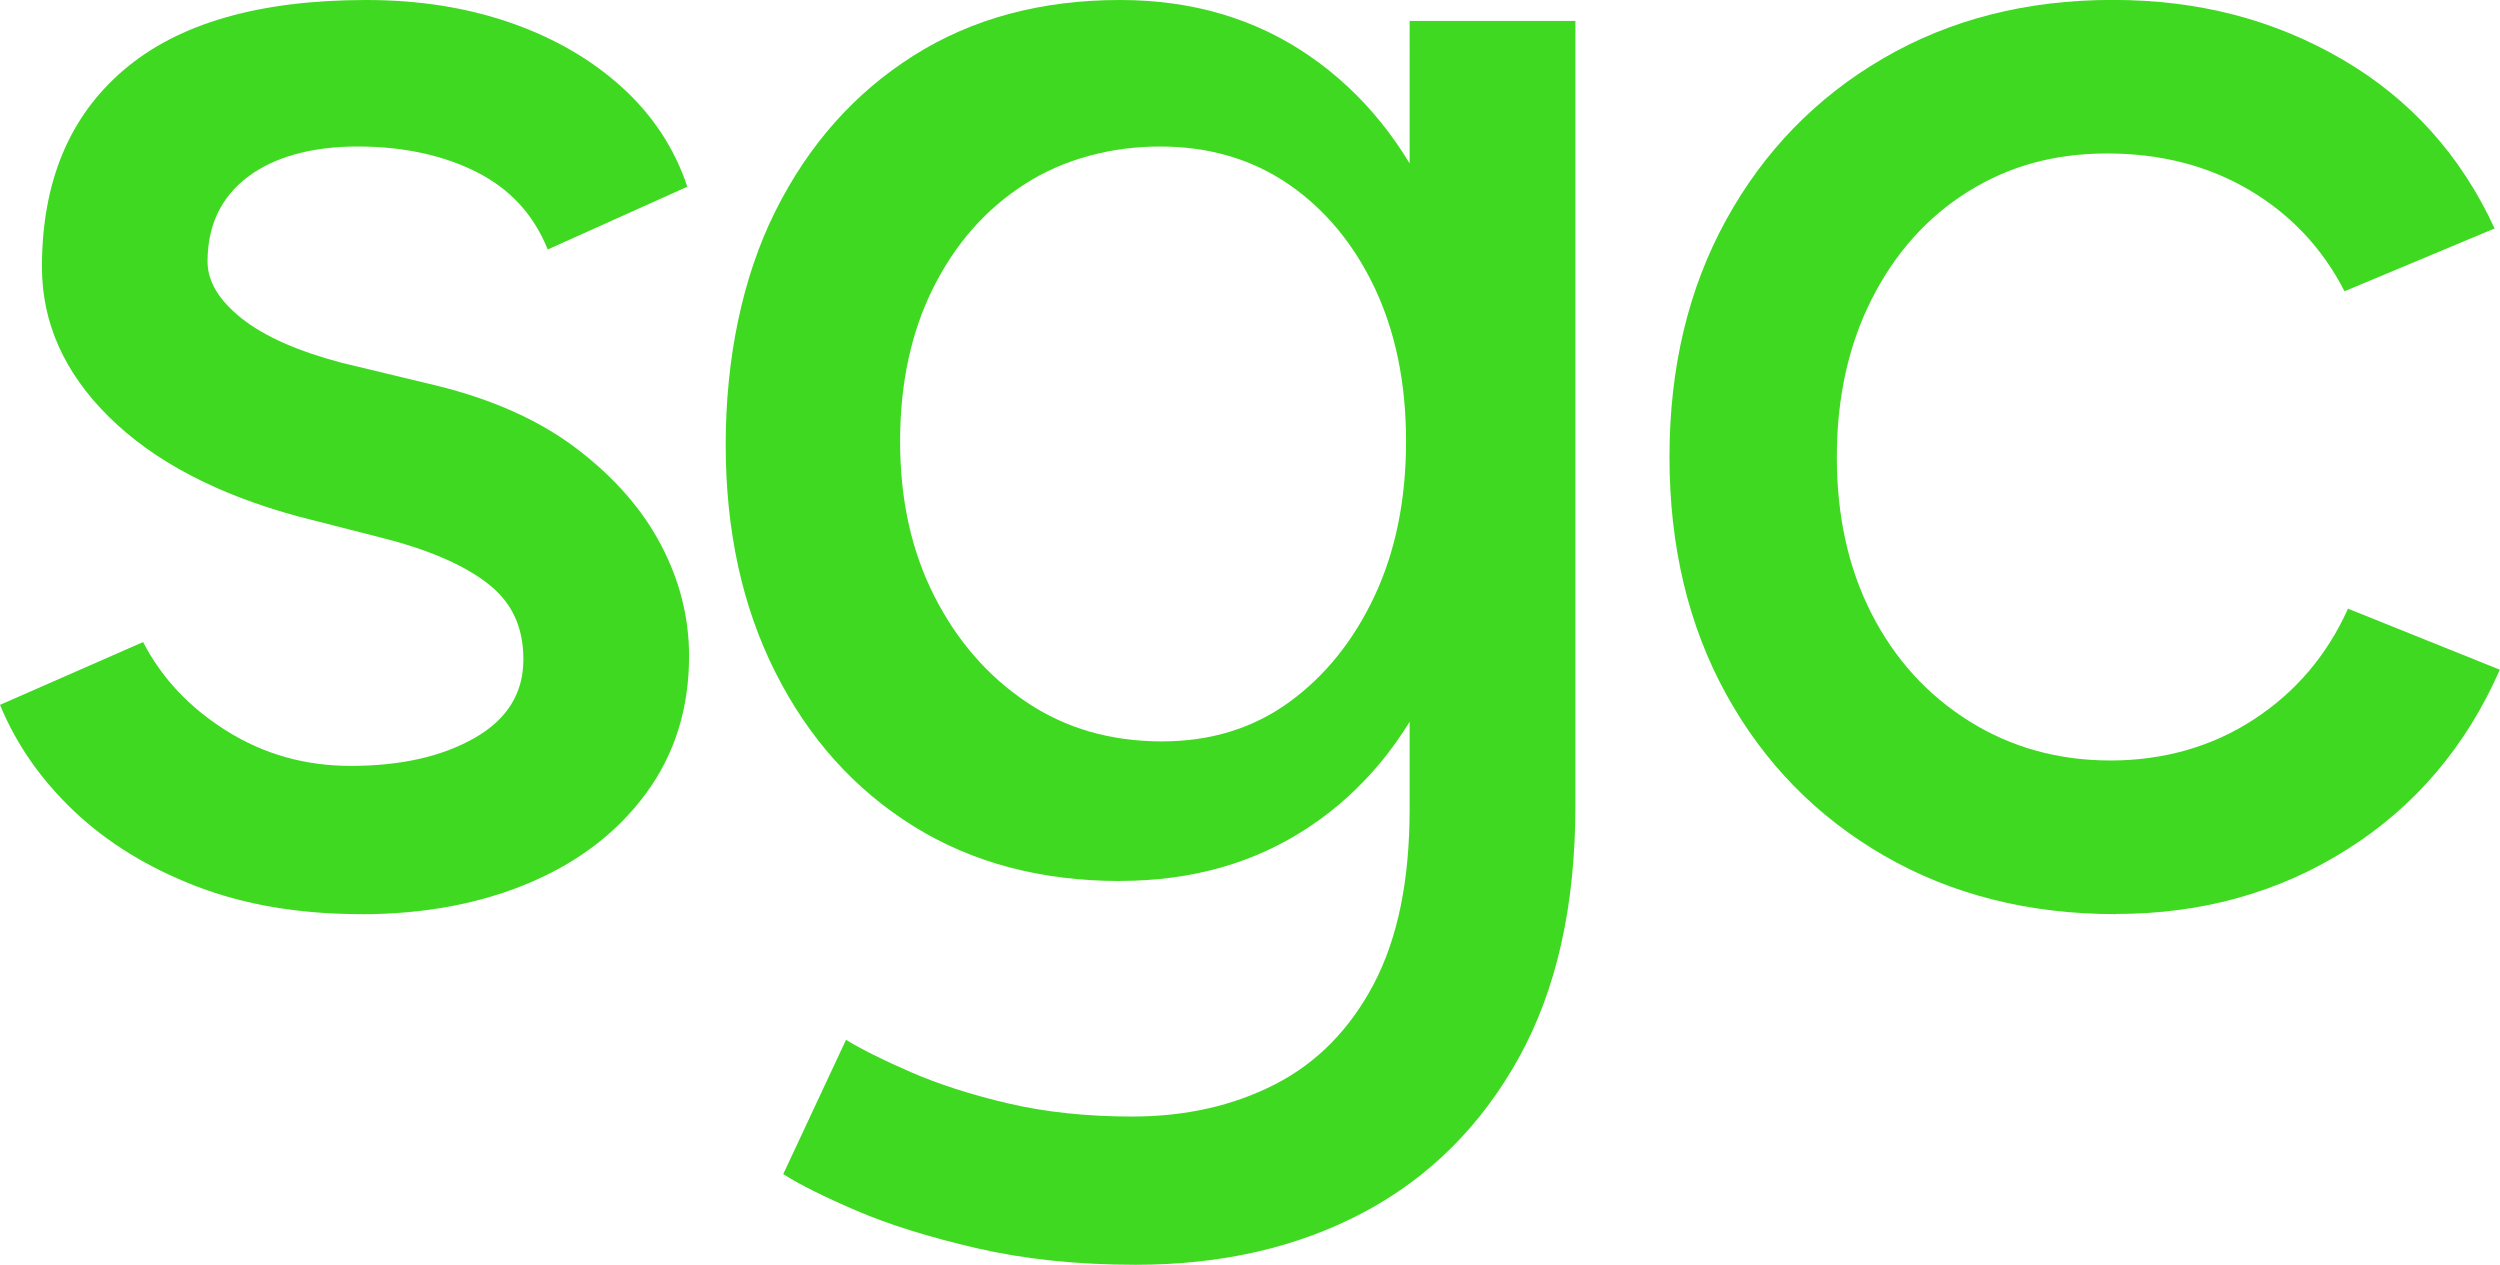<?xml version="1.0" encoding="UTF-8"?>
<svg xmlns="http://www.w3.org/2000/svg" id="Layer_1" data-name="Layer 1" viewBox="0 0 301.02 152.29">
  <defs>
    <style>
      .cls-1 {
        fill: #3fd921;
      }
    </style>
  </defs>
  <path class="cls-1" d="m43.48,110.07c-7.42,0-14.04-1.12-19.85-3.36-5.81-2.24-10.71-5.25-14.7-9.03-3.99-3.78-6.97-8.05-8.93-12.81l17.23-7.56c2.24,4.34,5.6,7.91,10.08,10.71,4.48,2.8,9.45,4.2,14.91,4.2,6.02,0,10.99-1.12,14.92-3.36,3.92-2.24,5.88-5.39,5.88-9.45s-1.47-7-4.41-9.24c-2.94-2.24-7.21-4.06-12.81-5.46l-9.87-2.52c-9.8-2.66-17.4-6.65-22.79-11.97-5.39-5.32-8.09-11.34-8.09-18.07,0-10.22,3.29-18.14,9.87-23.74C21.49,2.8,31.23,0,44.11,0c6.3,0,12.08.91,17.33,2.73,5.25,1.82,9.73,4.41,13.44,7.77,3.71,3.36,6.33,7.35,7.88,11.98l-16.81,7.56c-1.68-4.2-4.55-7.31-8.61-9.35-4.06-2.03-8.83-3.05-14.29-3.05s-10.01,1.23-13.23,3.67c-3.22,2.45-4.83,5.85-4.83,10.19,0,2.38,1.37,4.66,4.1,6.83,2.73,2.17,6.76,3.96,12.08,5.36l11.35,2.73c6.86,1.68,12.53,4.24,17.01,7.67,4.48,3.43,7.84,7.28,10.08,11.56,2.24,4.27,3.36,8.72,3.36,13.34,0,6.3-1.71,11.8-5.15,16.49-3.43,4.69-8.12,8.3-14.07,10.82-5.96,2.52-12.71,3.78-20.27,3.78Z"></path>
  <path class="cls-1" d="m134.86,106.08c-9.53,0-17.83-2.21-24.9-6.62-7.07-4.41-12.6-10.57-16.59-18.49-3.99-7.91-5.99-17.05-5.99-27.41s1.99-20.16,5.99-28.15c3.99-7.98,9.52-14.21,16.59-18.69,7.07-4.48,15.37-6.72,24.9-6.72,8.68,0,16.28,2.24,22.79,6.72,6.51,4.48,11.55,10.75,15.12,18.8,3.57,8.05,5.36,17.47,5.36,28.25s-1.79,19.5-5.36,27.41c-3.57,7.91-8.61,14.04-15.12,18.38-6.51,4.34-14.11,6.51-22.79,6.51Zm1.88,46.21c-7,0-13.37-.67-19.11-1.99-5.74-1.33-10.58-2.84-14.49-4.52-3.92-1.68-6.87-3.15-8.83-4.41l7.56-16.17c1.82,1.12,4.41,2.42,7.77,3.88,3.37,1.47,7.28,2.73,11.76,3.78,4.48,1.05,9.46,1.58,14.92,1.58,6.44,0,12.18-1.3,17.23-3.89,5.04-2.59,8.99-6.62,11.87-12.08,2.87-5.46,4.31-12.46,4.31-21.01V2.52h19.96v94.53c0,12.04-2.28,22.16-6.83,30.35-4.55,8.19-10.78,14.39-18.69,18.59-7.92,4.2-17.05,6.3-27.42,6.3Zm3.15-63.02c5.88,0,10.99-1.57,15.33-4.72,4.34-3.15,7.77-7.42,10.3-12.81,2.52-5.39,3.78-11.59,3.78-18.59s-1.26-13.16-3.78-18.49c-2.53-5.32-5.99-9.48-10.4-12.5-4.42-3.01-9.56-4.52-15.44-4.52s-11.59,1.51-16.28,4.52c-4.7,3.01-8.37,7.18-11.03,12.5-2.66,5.32-3.99,11.48-3.99,18.49s1.37,13.2,4.1,18.59c2.73,5.39,6.44,9.66,11.13,12.81,4.69,3.15,10.12,4.72,16.28,4.72Z"></path>
  <path class="cls-1" d="m254.8,110.07c-10.51,0-19.82-2.35-27.94-7.04-8.12-4.69-14.46-11.17-19.01-19.43-4.55-8.26-6.83-17.78-6.83-28.57s2.28-20.3,6.83-28.57c4.55-8.26,10.85-14.74,18.9-19.43,8.05-4.69,17.26-7.04,27.62-7.04s19.43,2.38,27.62,7.14c8.19,4.76,14.31,11.55,18.38,20.38l-18.07,7.56c-2.66-5.18-6.48-9.24-11.45-12.18-4.97-2.94-10.68-4.41-17.12-4.41s-11.9,1.54-16.81,4.62-8.75,7.39-11.55,12.92c-2.8,5.53-4.2,11.87-4.2,19.01s1.4,13.44,4.2,18.9c2.8,5.46,6.72,9.77,11.76,12.92s10.71,4.72,17.01,4.72,12.19-1.64,17.23-4.94c5.05-3.29,8.82-7.73,11.35-13.34l18.28,7.35c-4.06,9.24-10.19,16.46-18.39,21.64-8.19,5.18-17.47,7.77-27.83,7.77Z"></path>
</svg>
